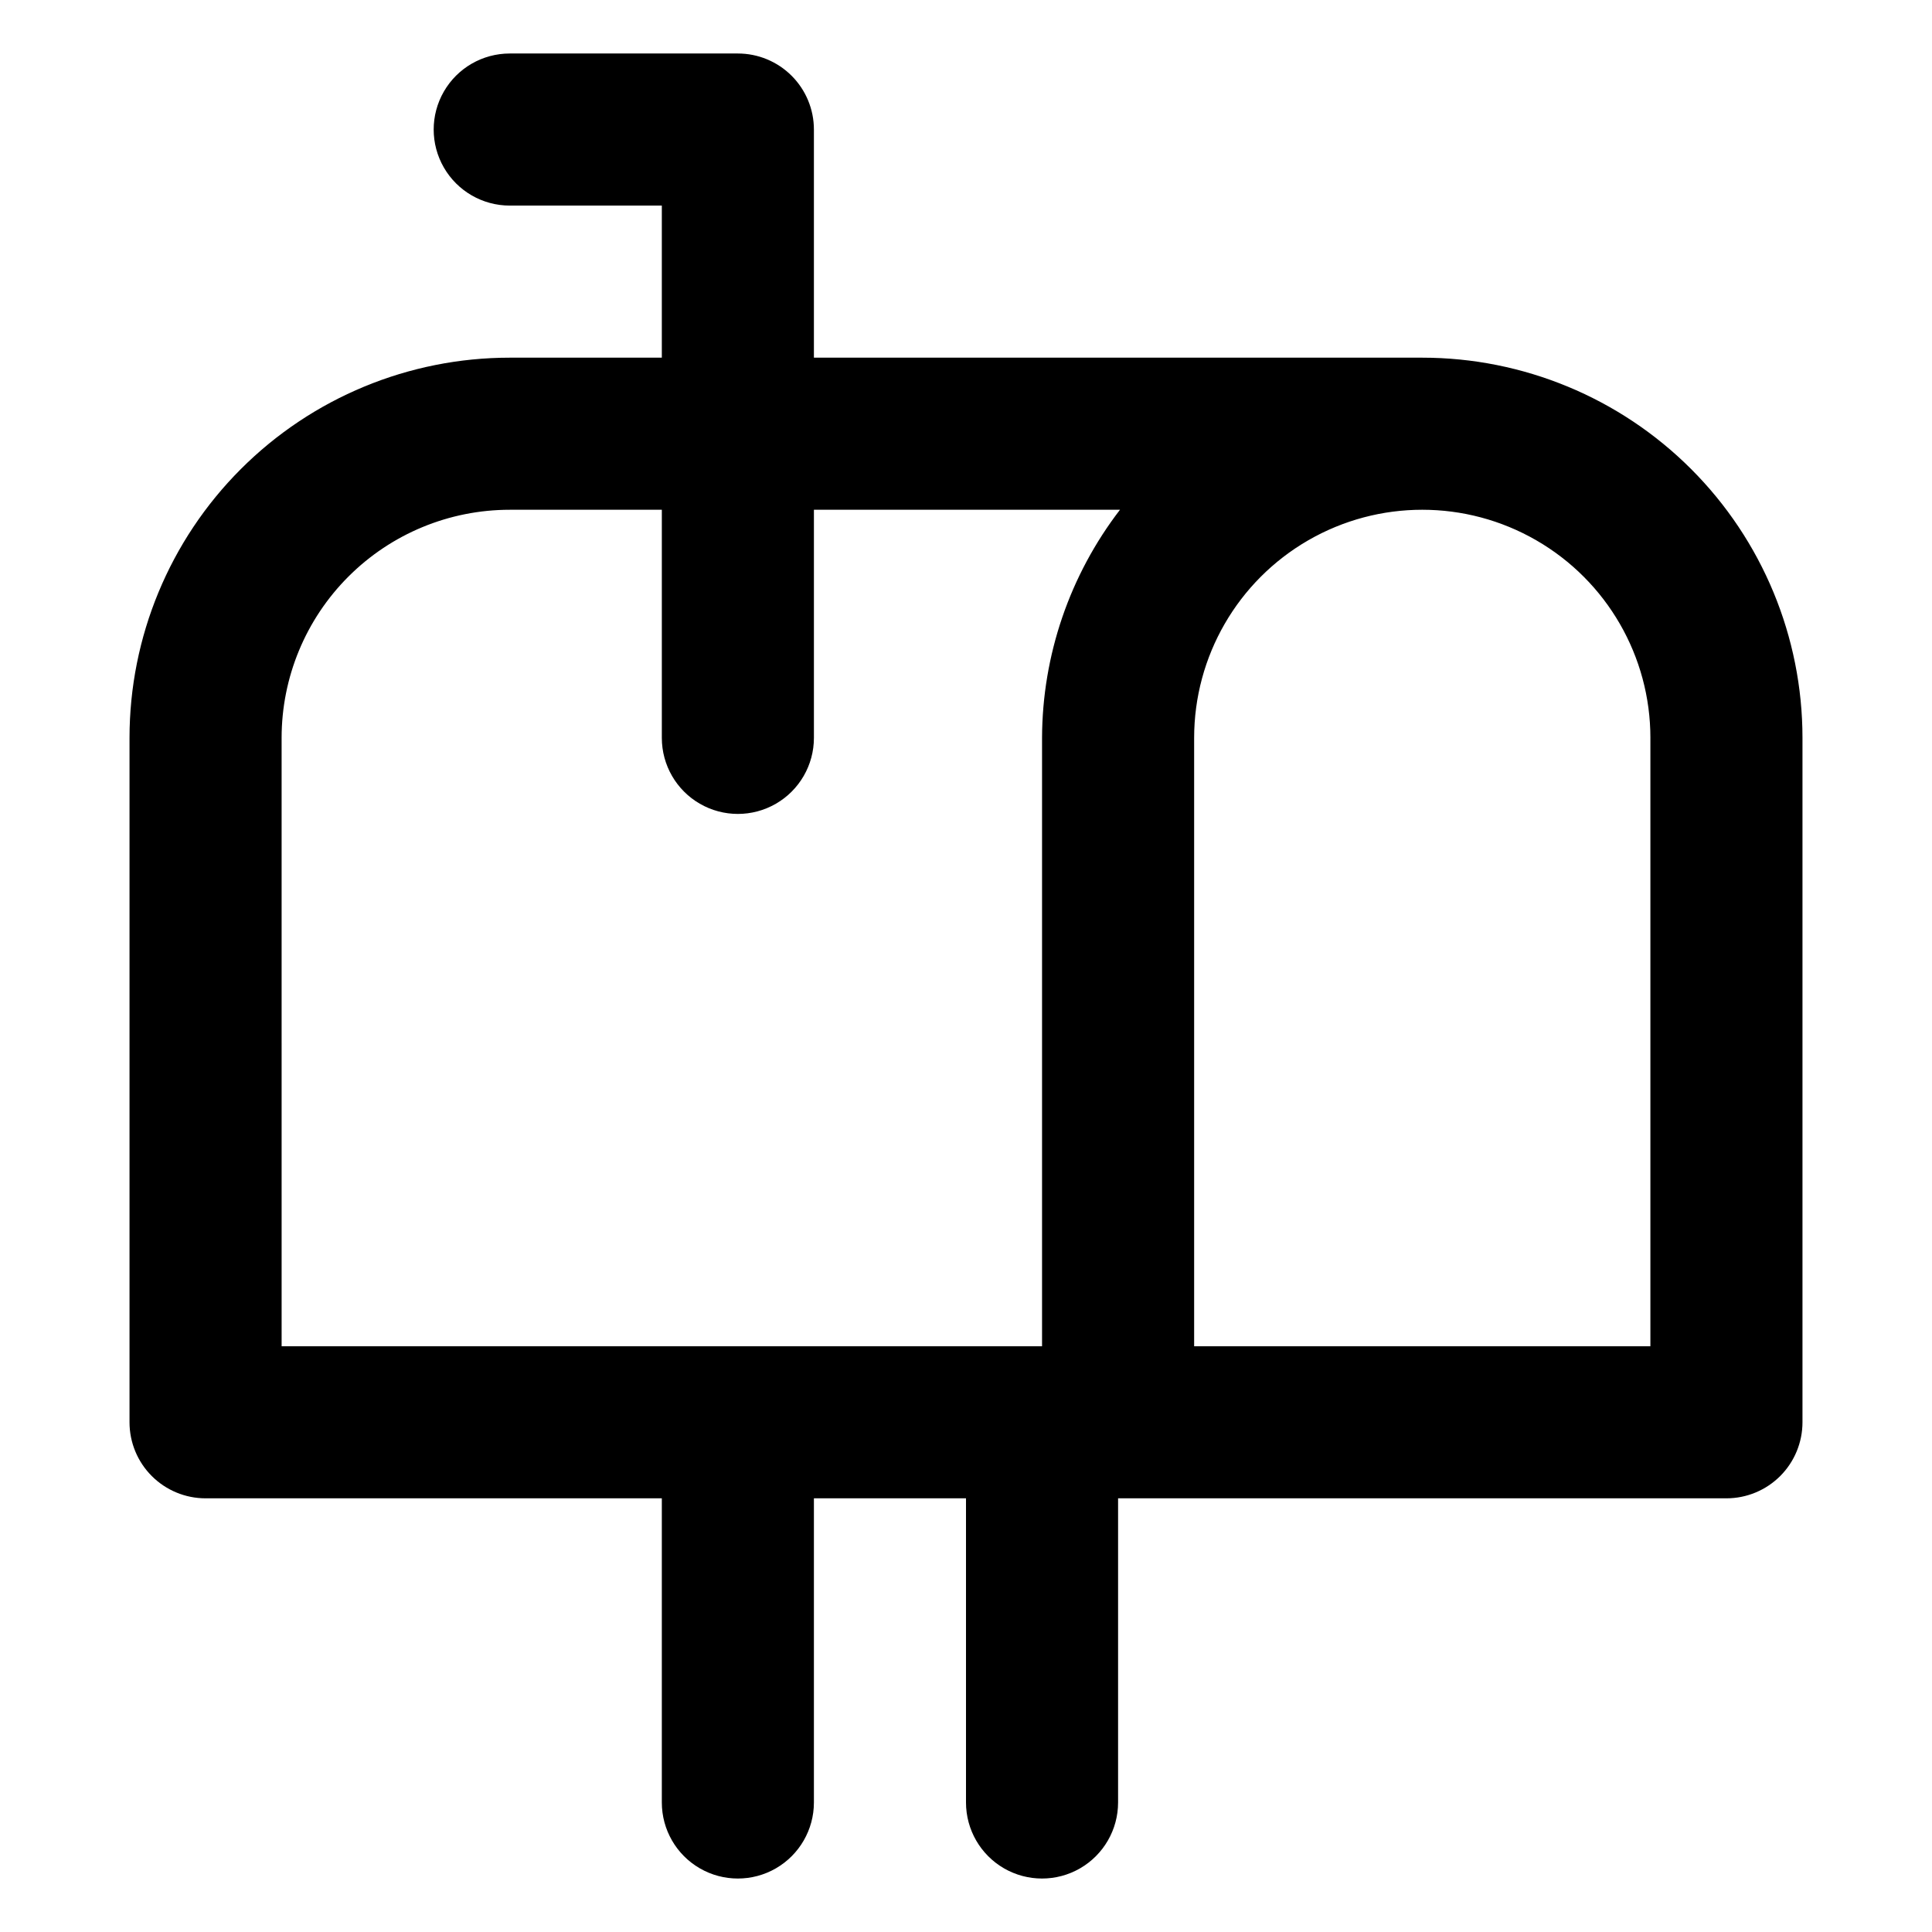 <?xml version="1.0" encoding="UTF-8"?>
<!-- Uploaded to: SVG Repo, www.svgrepo.com, Generator: SVG Repo Mixer Tools -->
<svg fill="#000000" width="800px" height="800px" version="1.1" viewBox="144 144 512 512" xmlns="http://www.w3.org/2000/svg">
 <path d="m198.48 541.07h120.91v80.609c0 7.199 3.84 13.852 10.074 17.453 6.234 3.598 13.918 3.598 20.152 0 6.234-3.602 10.078-10.254 10.078-17.453v-80.609h40.305v80.609c0 7.199 3.84 13.852 10.074 17.453 6.234 3.598 13.918 3.598 20.152 0 6.234-3.602 10.078-10.254 10.078-17.453v-80.609h161.22c5.344 0 10.469-2.125 14.25-5.902 3.777-3.781 5.902-8.906 5.902-14.25v-181.37c0-26.727-10.617-52.355-29.512-71.25-18.898-18.898-44.527-29.512-71.25-29.512h-161.22v-60.457c0-5.348-2.125-10.473-5.902-14.25-3.781-3.781-8.906-5.902-14.25-5.902h-60.457c-7.203 0-13.855 3.84-17.453 10.074-3.602 6.234-3.602 13.918 0 20.152 3.598 6.234 10.25 10.078 17.453 10.078h40.305v40.305h-40.305c-26.727 0-52.355 10.613-71.25 29.512-18.898 18.895-29.512 44.523-29.512 71.25v181.37c0 5.344 2.121 10.469 5.902 14.25 3.777 3.777 8.902 5.902 14.25 5.902zm382.89-201.52v161.22h-120.91v-161.22c0-21.602 11.523-41.559 30.227-52.359 18.707-10.801 41.754-10.801 60.457 0 18.707 10.801 30.23 30.758 30.23 52.359zm-362.74 0c0-16.035 6.367-31.414 17.707-42.75 11.336-11.34 26.715-17.707 42.75-17.707h40.305v60.457c0 7.199 3.84 13.852 10.074 17.449 6.234 3.602 13.918 3.602 20.152 0 6.234-3.598 10.078-10.25 10.078-17.449v-60.457h81.113c-13.332 17.34-20.59 38.582-20.656 60.457v161.22h-201.52z"/>
</svg>